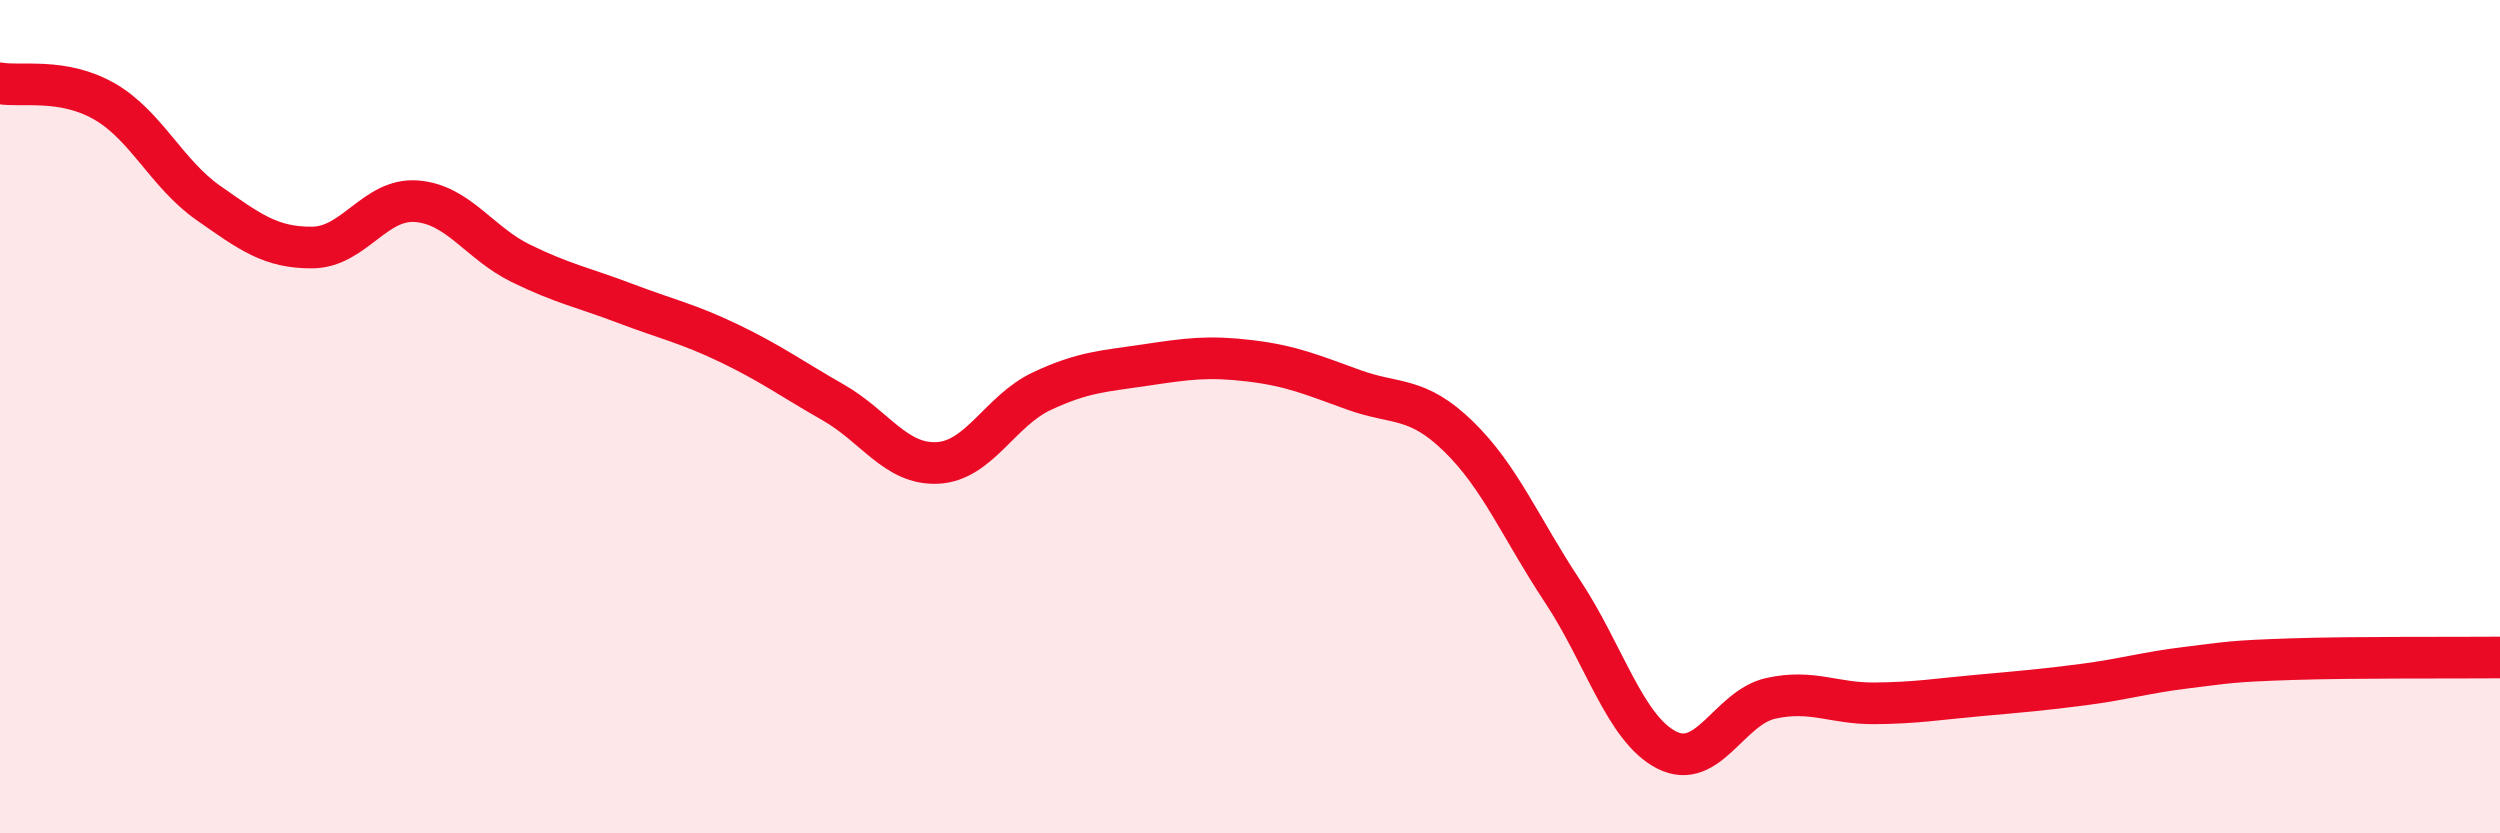 
    <svg width="60" height="20" viewBox="0 0 60 20" xmlns="http://www.w3.org/2000/svg">
      <path
        d="M 0,2 C 0.5,2.09 1.5,1.86 2.5,2.43 C 3.5,3 4,4.17 5,4.87 C 6,5.57 6.5,5.95 7.5,5.94 C 8.5,5.93 9,4.75 10,4.83 C 11,4.91 11.5,5.83 12.5,6.32 C 13.5,6.81 14,6.9 15,7.28 C 16,7.66 16.5,7.76 17.5,8.24 C 18.5,8.72 19,9.09 20,9.66 C 21,10.23 21.5,11.16 22.5,11.11 C 23.5,11.06 24,9.86 25,9.39 C 26,8.92 26.5,8.91 27.5,8.76 C 28.5,8.61 29,8.54 30,8.66 C 31,8.78 31.5,9 32.5,9.36 C 33.5,9.72 34,9.5 35,10.47 C 36,11.44 36.5,12.68 37.5,14.19 C 38.5,15.7 39,17.49 40,18 C 41,18.51 41.5,16.98 42.5,16.76 C 43.5,16.54 44,16.89 45,16.88 C 46,16.87 46.5,16.78 47.5,16.69 C 48.5,16.6 49,16.56 50,16.43 C 51,16.3 51.5,16.14 52.5,16.02 C 53.5,15.9 53.5,15.87 55,15.82 C 56.5,15.77 59,15.79 60,15.78L60 20L0 20Z"
        fill="#EB0A25"
        opacity="0.1"
        stroke-linecap="round"
        stroke-linejoin="round"
      />
      <path
        d="M 0,2 C 0.5,2.09 1.5,1.86 2.5,2.43 C 3.5,3 4,4.17 5,4.87 C 6,5.57 6.5,5.95 7.5,5.94 C 8.5,5.93 9,4.75 10,4.83 C 11,4.91 11.5,5.83 12.5,6.32 C 13.5,6.81 14,6.9 15,7.28 C 16,7.66 16.5,7.76 17.5,8.24 C 18.5,8.72 19,9.09 20,9.66 C 21,10.23 21.5,11.16 22.5,11.11 C 23.5,11.06 24,9.86 25,9.39 C 26,8.92 26.5,8.91 27.5,8.76 C 28.5,8.61 29,8.54 30,8.66 C 31,8.78 31.5,9 32.5,9.36 C 33.5,9.72 34,9.5 35,10.47 C 36,11.44 36.5,12.68 37.5,14.19 C 38.5,15.7 39,17.49 40,18 C 41,18.51 41.5,16.98 42.5,16.76 C 43.5,16.54 44,16.89 45,16.88 C 46,16.87 46.5,16.78 47.5,16.69 C 48.5,16.6 49,16.56 50,16.43 C 51,16.3 51.5,16.14 52.5,16.02 C 53.5,15.9 53.5,15.87 55,15.82 C 56.5,15.77 59,15.79 60,15.78"
        stroke="#EB0A25"
        stroke-width="1"
        fill="none"
        stroke-linecap="round"
        stroke-linejoin="round"
      />
    </svg>
  